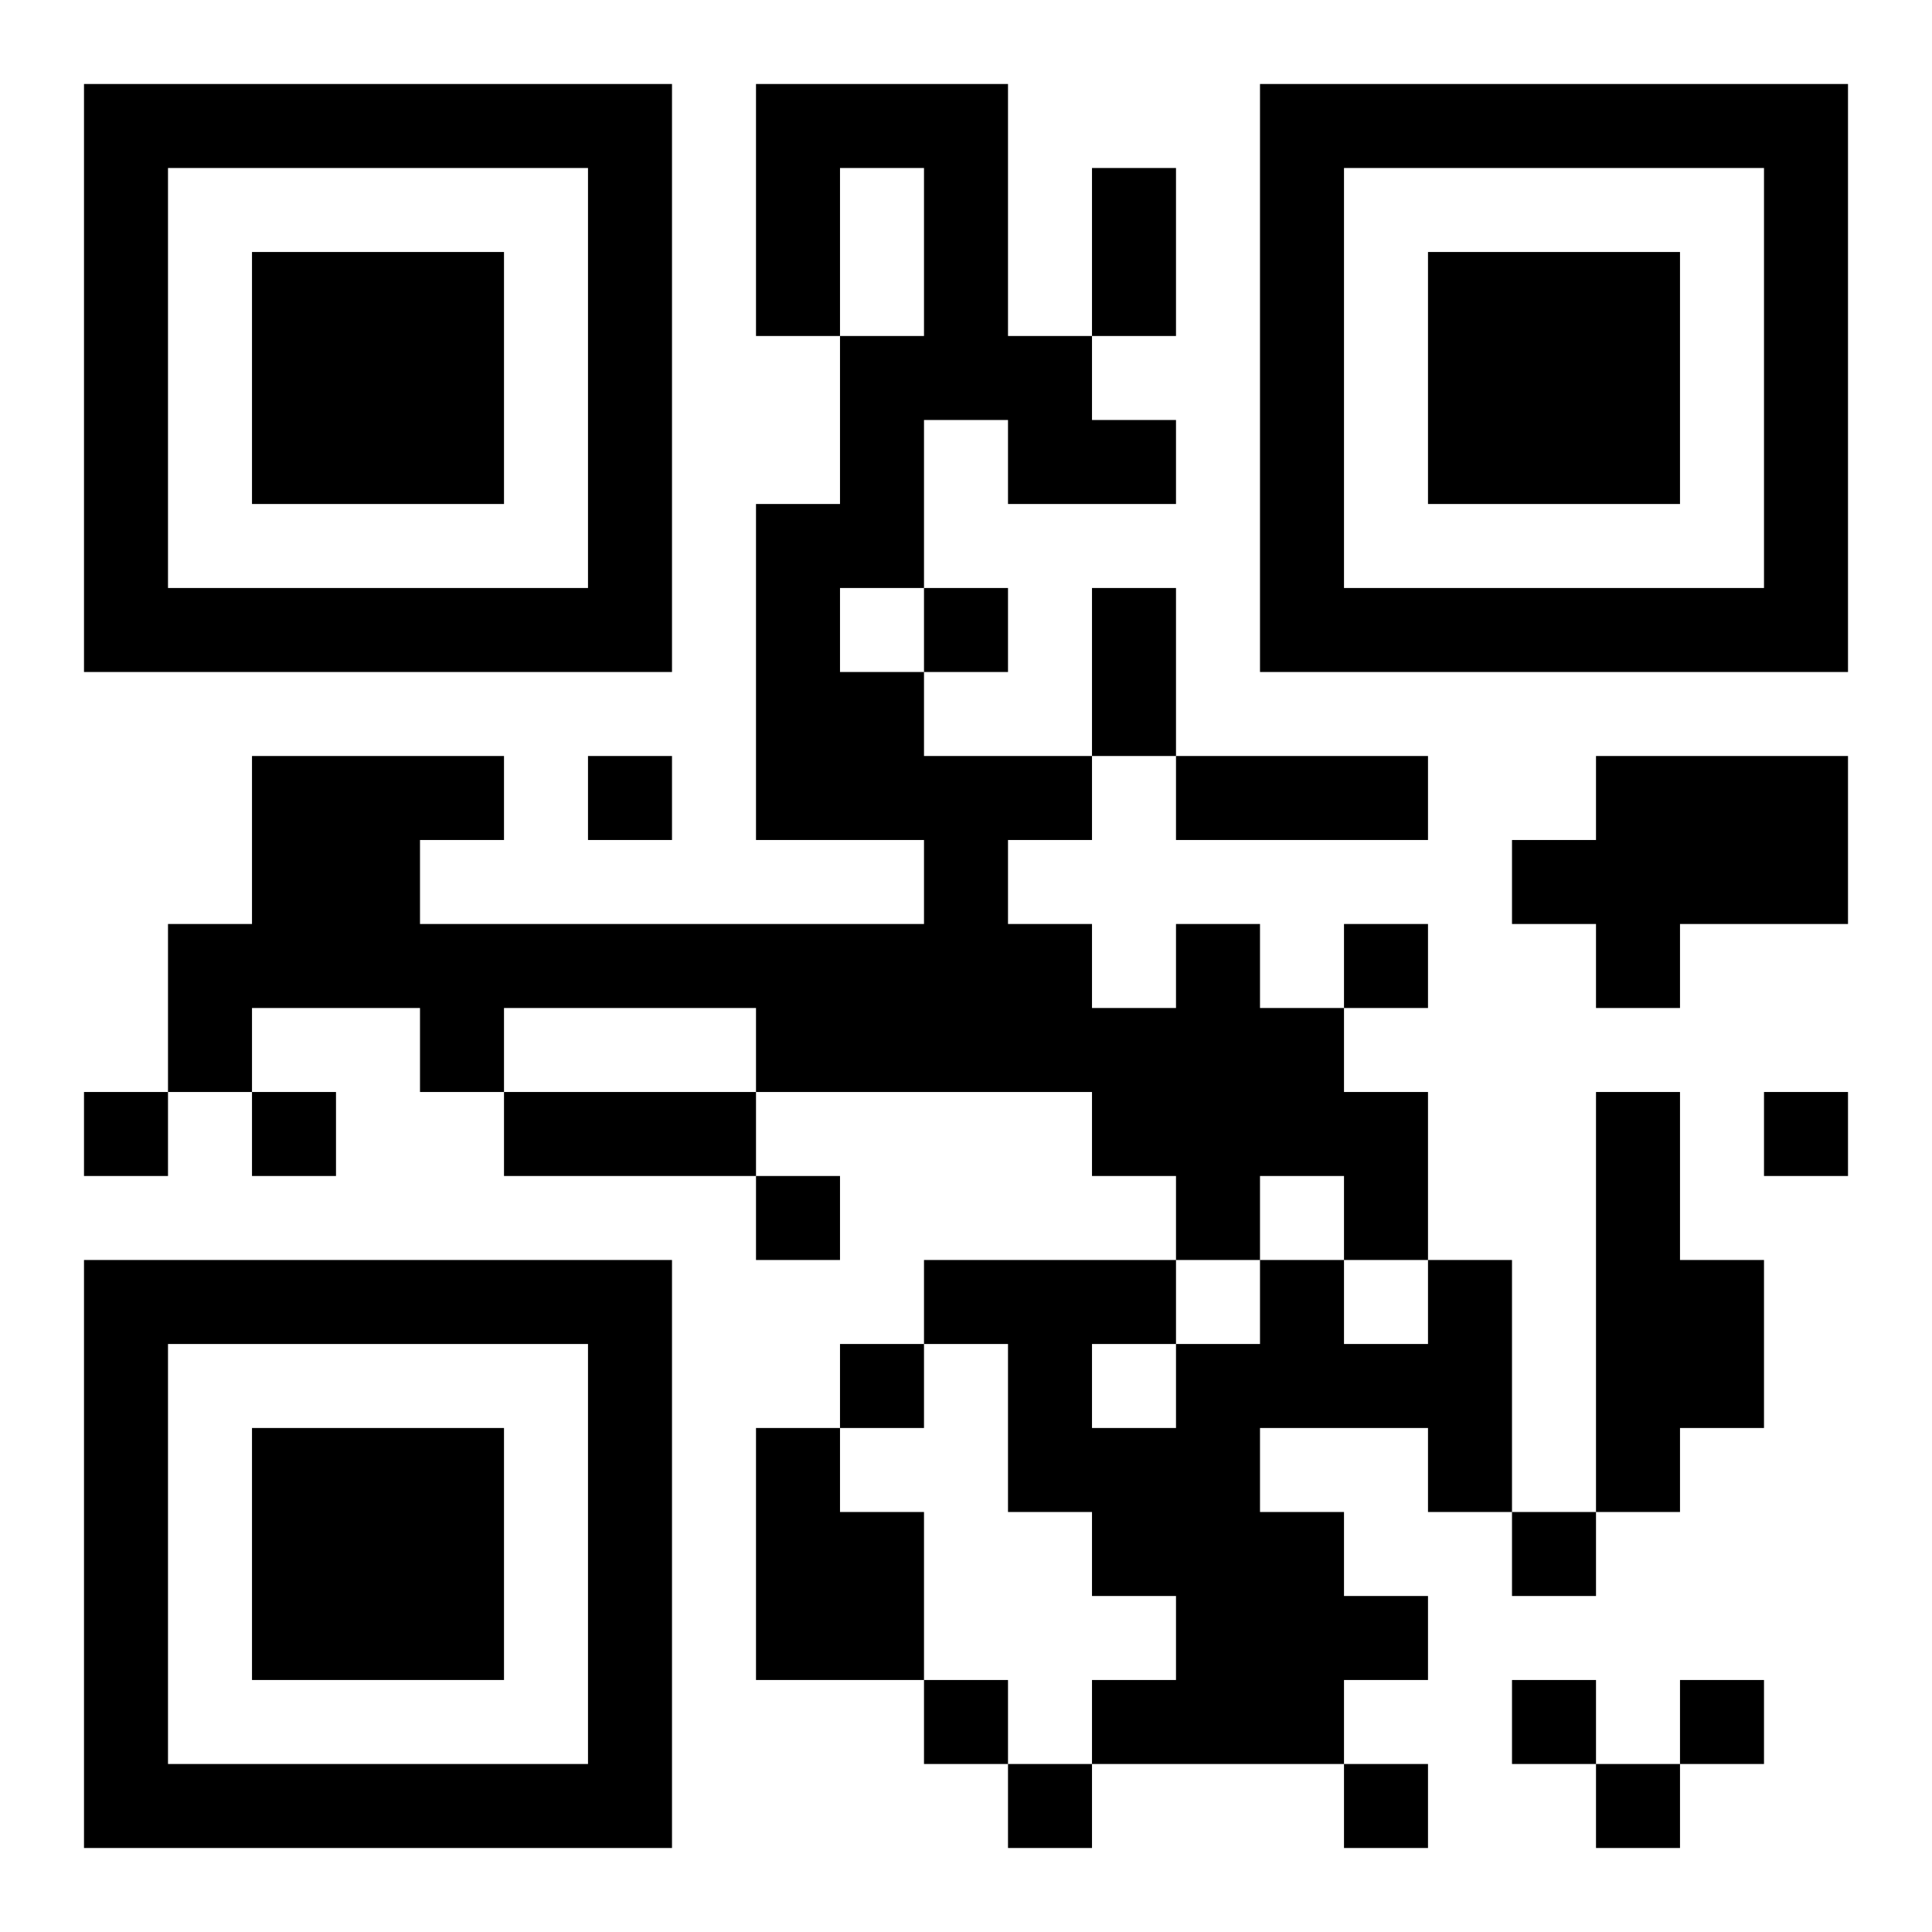 <?xml version="1.0" encoding="UTF-8"?>
<!DOCTYPE svg PUBLIC "-//W3C//DTD SVG 1.1//EN" "http://www.w3.org/Graphics/SVG/1.1/DTD/svg11.dtd">
<svg xmlns="http://www.w3.org/2000/svg" version="1.1" viewBox="0 0 23 23" stroke="none">
	<rect width="100%" height="100%" fill="#ffffff"/>
	<path d="M1,1h7v1h-7z M9,1h3v1h-3z M15,1h7v1h-7z M1,2h1v6h-1z M7,2h1v6h-1z M9,2h1v2h-1z M11,2h1v3h-1z M13,2h1v2h-1z M15,2h1v6h-1z M21,2h1v6h-1z M3,3h3v3h-3z M17,3h3v3h-3z M10,4h1v3h-1z M12,4h1v2h-1z M13,5h1v1h-1z M9,6h1v4h-1z M2,7h5v1h-5z M11,7h1v1h-1z M13,7h1v2h-1z M16,7h5v1h-5z M10,8h1v2h-1z M3,9h2v3h-2z M5,9h1v1h-1z M7,9h1v1h-1z M11,9h1v4h-1z M12,9h1v1h-1z M14,9h3v1h-3z M19,9h3v2h-3z M18,10h1v1h-1z M2,11h1v2h-1z M5,11h6v1h-6z M12,11h1v2h-1z M14,11h1v4h-1z M16,11h1v1h-1z M19,11h1v1h-1z M5,12h1v1h-1z M9,12h2v1h-2z M13,12h1v2h-1z M15,12h1v2h-1z M1,13h1v1h-1z M3,13h1v1h-1z M6,13h3v1h-3z M16,13h1v2h-1z M19,13h1v5h-1z M21,13h1v1h-1z M9,14h1v1h-1z M1,15h7v1h-7z M11,15h3v1h-3z M15,15h1v2h-1z M17,15h1v3h-1z M20,15h1v2h-1z M1,16h1v6h-1z M7,16h1v6h-1z M10,16h1v1h-1z M12,16h1v2h-1z M14,16h1v5h-1z M16,16h1v1h-1z M3,17h3v3h-3z M9,17h1v3h-1z M13,17h1v2h-1z M10,18h1v2h-1z M15,18h1v3h-1z M18,18h1v1h-1z M16,19h1v1h-1z M11,20h1v1h-1z M13,20h1v1h-1z M18,20h1v1h-1z M20,20h1v1h-1z M2,21h5v1h-5z M12,21h1v1h-1z M16,21h1v1h-1z M19,21h1v1h-1z" fill="#000000"/>
</svg>
